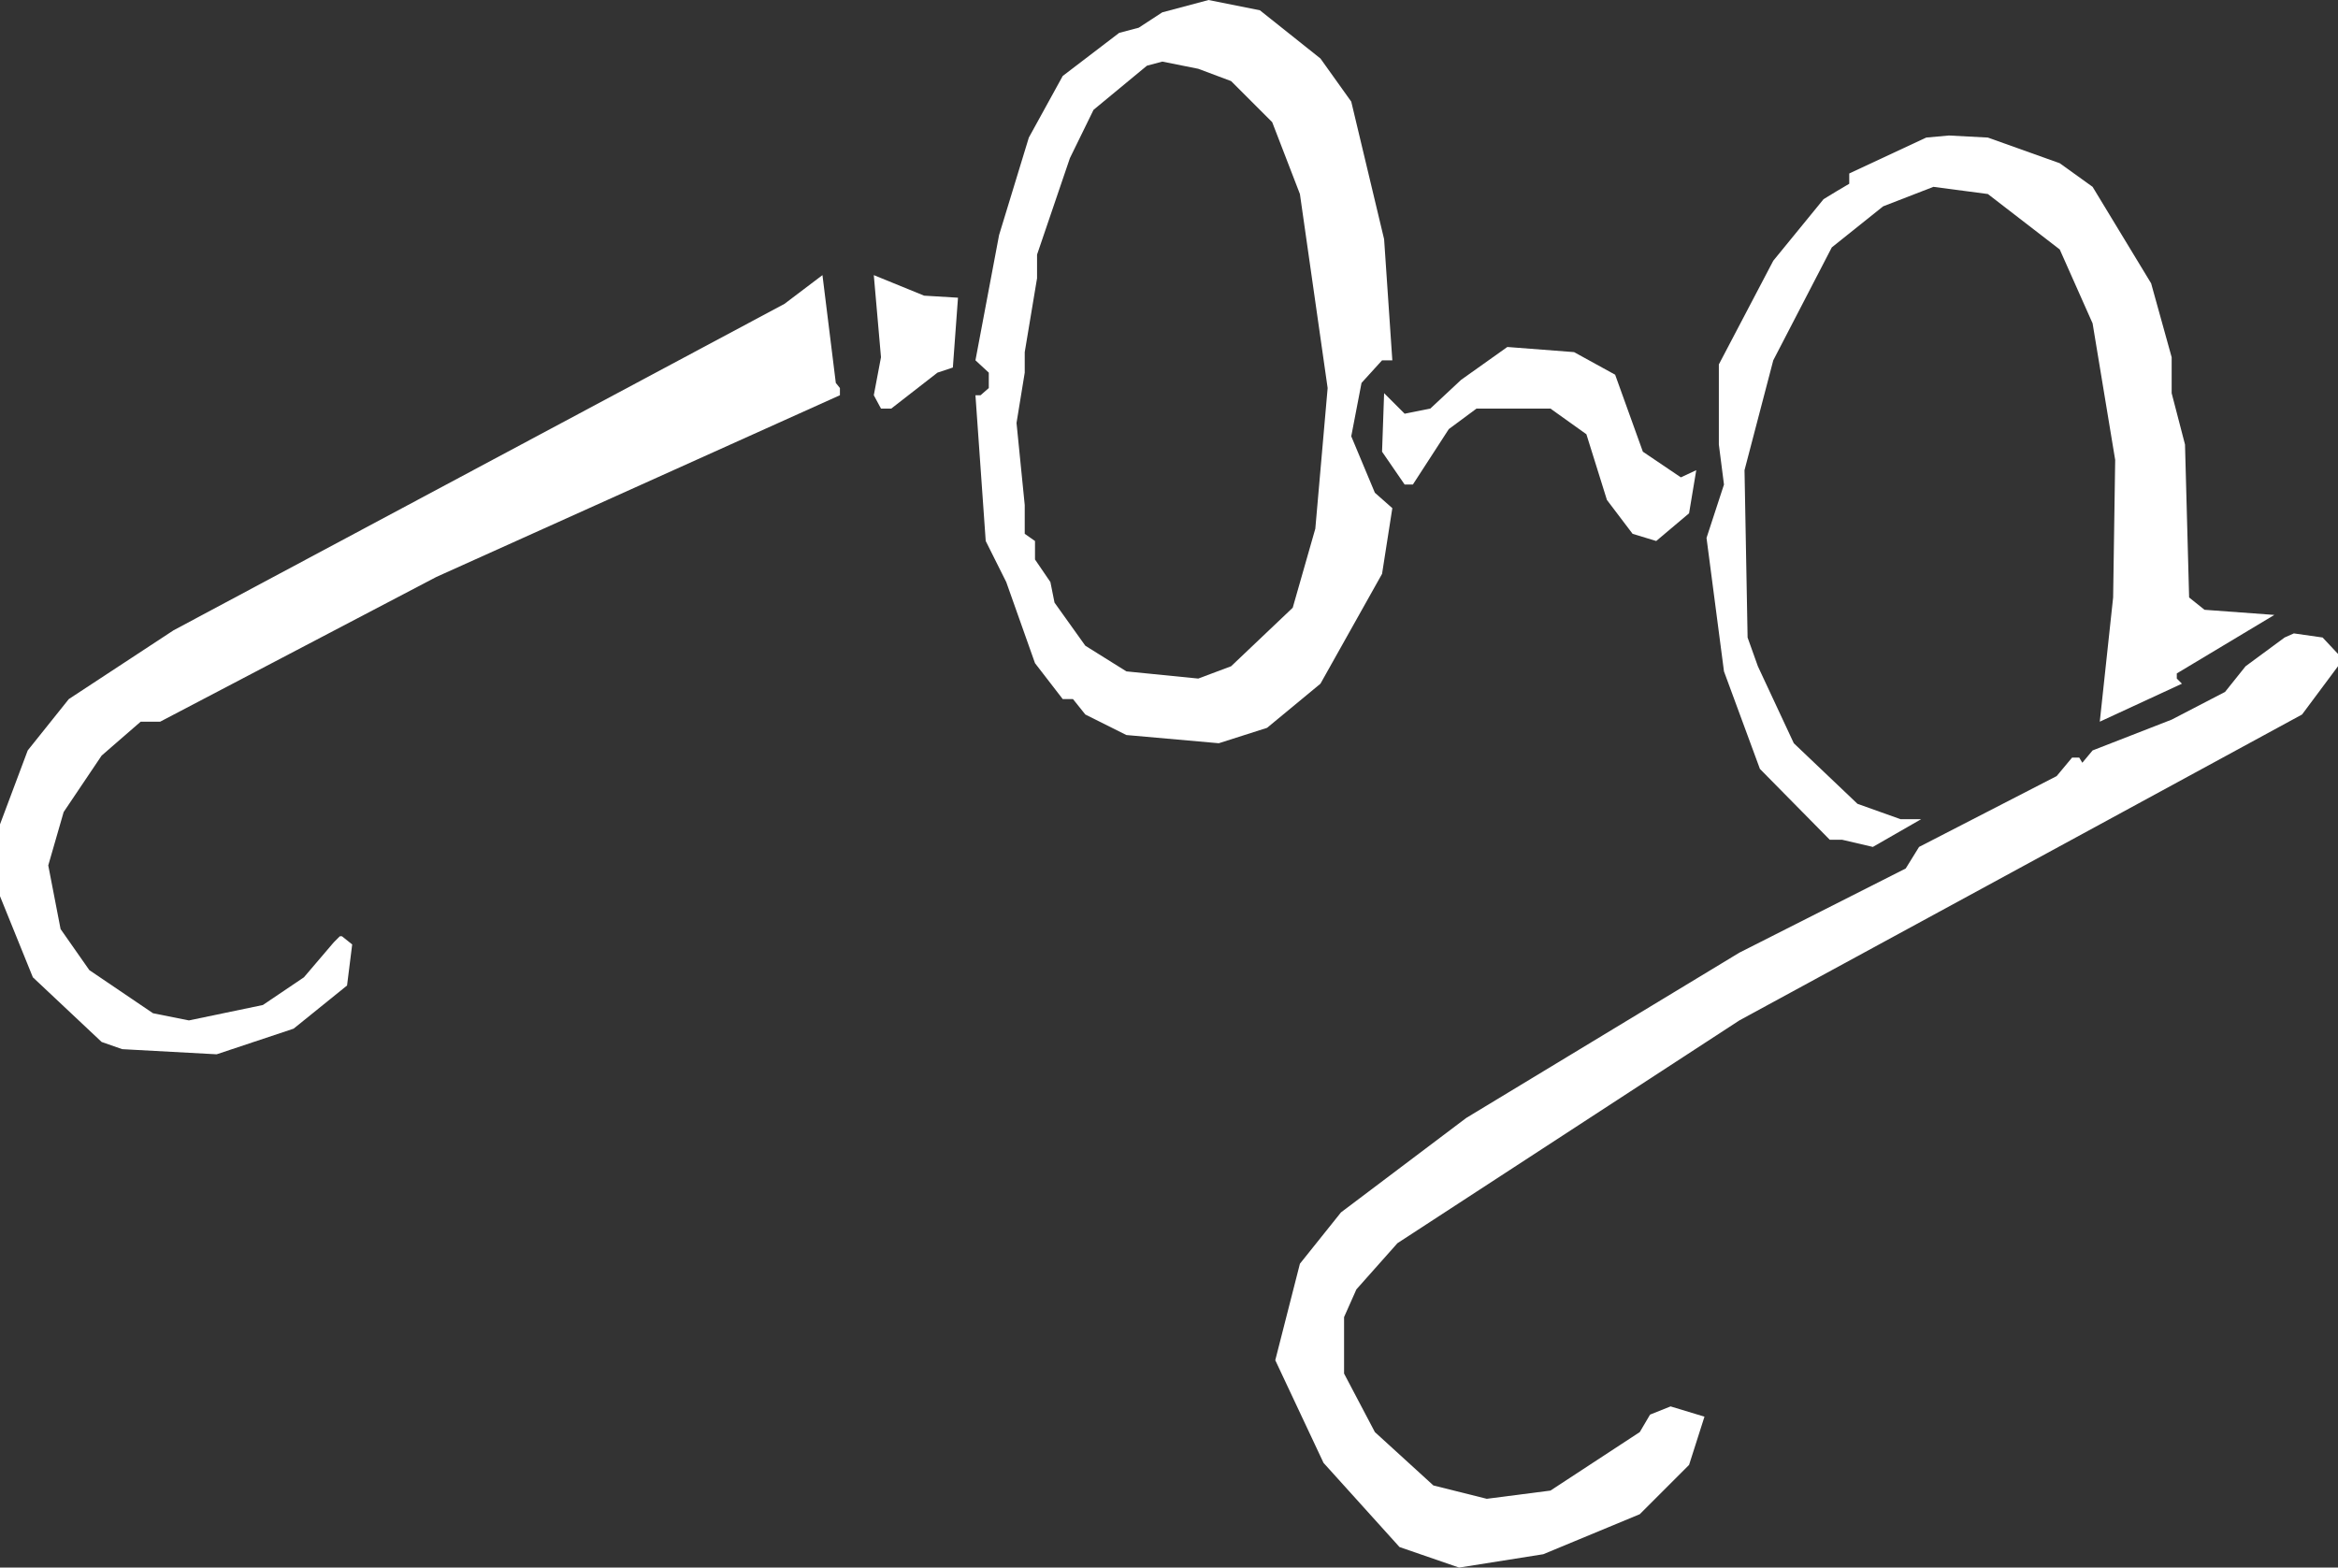 <?xml version="1.0" encoding="UTF-8" standalone="no"?>
<svg xmlns:xlink="http://www.w3.org/1999/xlink" height="76.35px" width="113.85px" xmlns="http://www.w3.org/2000/svg">
  <rect width="100%" height="100%" fill="#333333" stroke="none"/>
  <g transform="matrix(1.0, 0.0, 0.0, 1.0, 0.0, 0.0)">
    <path d="M6.85 35.15 L4.95 36.8 3.1 39.55 2.35 42.15 2.95 45.25 4.35 47.25 7.45 49.35 9.2 49.7 12.8 48.95 14.8 47.6 16.25 45.9 16.55 45.6 16.65 45.6 17.15 46.0 16.9 48.0 14.3 50.1 10.55 51.35 5.95 51.1 4.95 50.75 1.6 47.6 0.0 43.65 0.0 40.15 1.35 36.55 3.35 34.05 8.45 30.7 38.2 14.8 40.05 13.4 40.7 18.65 40.9 18.9 40.9 19.25 21.25 28.1 7.8 35.15 6.85 35.15 M100.3 7.95 L101.9 9.1 104.75 13.8 105.75 17.4 105.75 19.15 106.4 21.65 106.6 29.1 107.35 29.7 110.75 29.95 106.0 32.8 106.0 33.05 106.25 33.3 102.25 35.15 102.9 29.1 103.0 22.4 101.9 15.75 100.3 12.15 96.8 9.45 94.15 9.1 91.7 10.05 89.2 12.05 86.35 17.55 84.95 22.9 85.1 31.05 85.6 32.45 87.35 36.2 90.45 39.15 92.55 39.9 93.55 39.9 91.2 41.25 89.7 40.9 89.1 40.9 85.7 37.45 83.95 32.7 83.1 26.2 83.95 23.6 83.7 21.65 83.7 17.75 86.35 12.7 88.8 9.7 Q89.45 9.3 90.05 8.95 L90.05 8.45 93.8 6.7 94.9 6.6 96.8 6.7 100.3 7.95 M75.5 19.9 L71.9 19.9 70.55 20.9 68.8 23.6 68.4 23.6 67.3 22.0 67.4 19.15 68.4 20.15 69.65 19.9 71.15 18.5 73.4 16.9 76.65 17.15 78.65 18.25 80.0 22.0 81.85 23.25 82.6 22.9 82.25 25.0 80.65 26.35 79.5 26.0 78.25 24.35 77.25 21.15 75.5 19.9 M92.8 42.3 L93.45 41.25 100.15 37.8 100.9 36.9 101.25 36.9 101.4 37.15 101.9 36.55 105.75 35.05 108.35 33.7 109.35 32.45 111.25 31.05 111.7 30.85 113.1 31.05 113.85 31.85 113.85 32.45 112.1 34.8 84.7 49.7 68.05 60.55 66.05 62.8 65.45 64.15 65.45 66.9 66.95 69.75 69.8 72.35 72.4 73.0 75.5 72.6 79.85 69.75 80.35 68.9 81.35 68.5 83.0 69.0 82.25 71.35 79.85 73.75 75.15 75.7 71.05 76.35 68.15 75.35 64.45 71.25 62.1 66.25 63.3 61.55 65.3 59.05 71.4 54.45 84.7 46.4 92.8 42.3 M65.8 4.95 L67.4 11.65 67.8 17.55 67.3 17.55 66.3 18.65 65.8 21.25 66.95 24.0 67.8 24.75 67.3 27.95 64.3 33.3 61.7 35.45 59.35 36.2 54.85 35.8 52.85 34.8 52.25 34.05 51.75 34.05 50.4 32.3 49.0 28.35 48.0 26.35 47.5 19.25 47.75 19.25 48.15 18.9 48.15 18.15 47.5 17.55 48.65 11.45 50.1 6.7 51.75 3.7 54.5 1.6 55.45 1.35 56.6 0.6 58.85 0.0 61.35 0.5 64.3 2.85 65.8 4.95 M58.35 3.35 L56.6 3.0 55.85 3.2 53.25 5.35 52.1 7.7 50.5 12.4 50.5 13.55 49.9 17.15 49.9 18.15 49.5 20.6 49.9 24.6 49.9 26.0 50.4 26.35 50.4 27.25 51.15 28.35 51.35 29.35 52.85 31.45 54.85 32.7 58.35 33.05 59.95 32.45 62.95 29.6 64.05 25.75 64.65 18.9 63.3 9.45 61.95 5.95 59.95 3.95 58.35 3.35 M42.55 13.4 L45.0 14.4 46.65 14.5 46.4 17.9 45.65 18.15 43.4 19.9 42.9 19.9 42.55 19.25 42.9 17.4 42.55 13.4" fill="#ffffff" fill-rule="evenodd" stroke="none"/>
  </g>
</svg>
